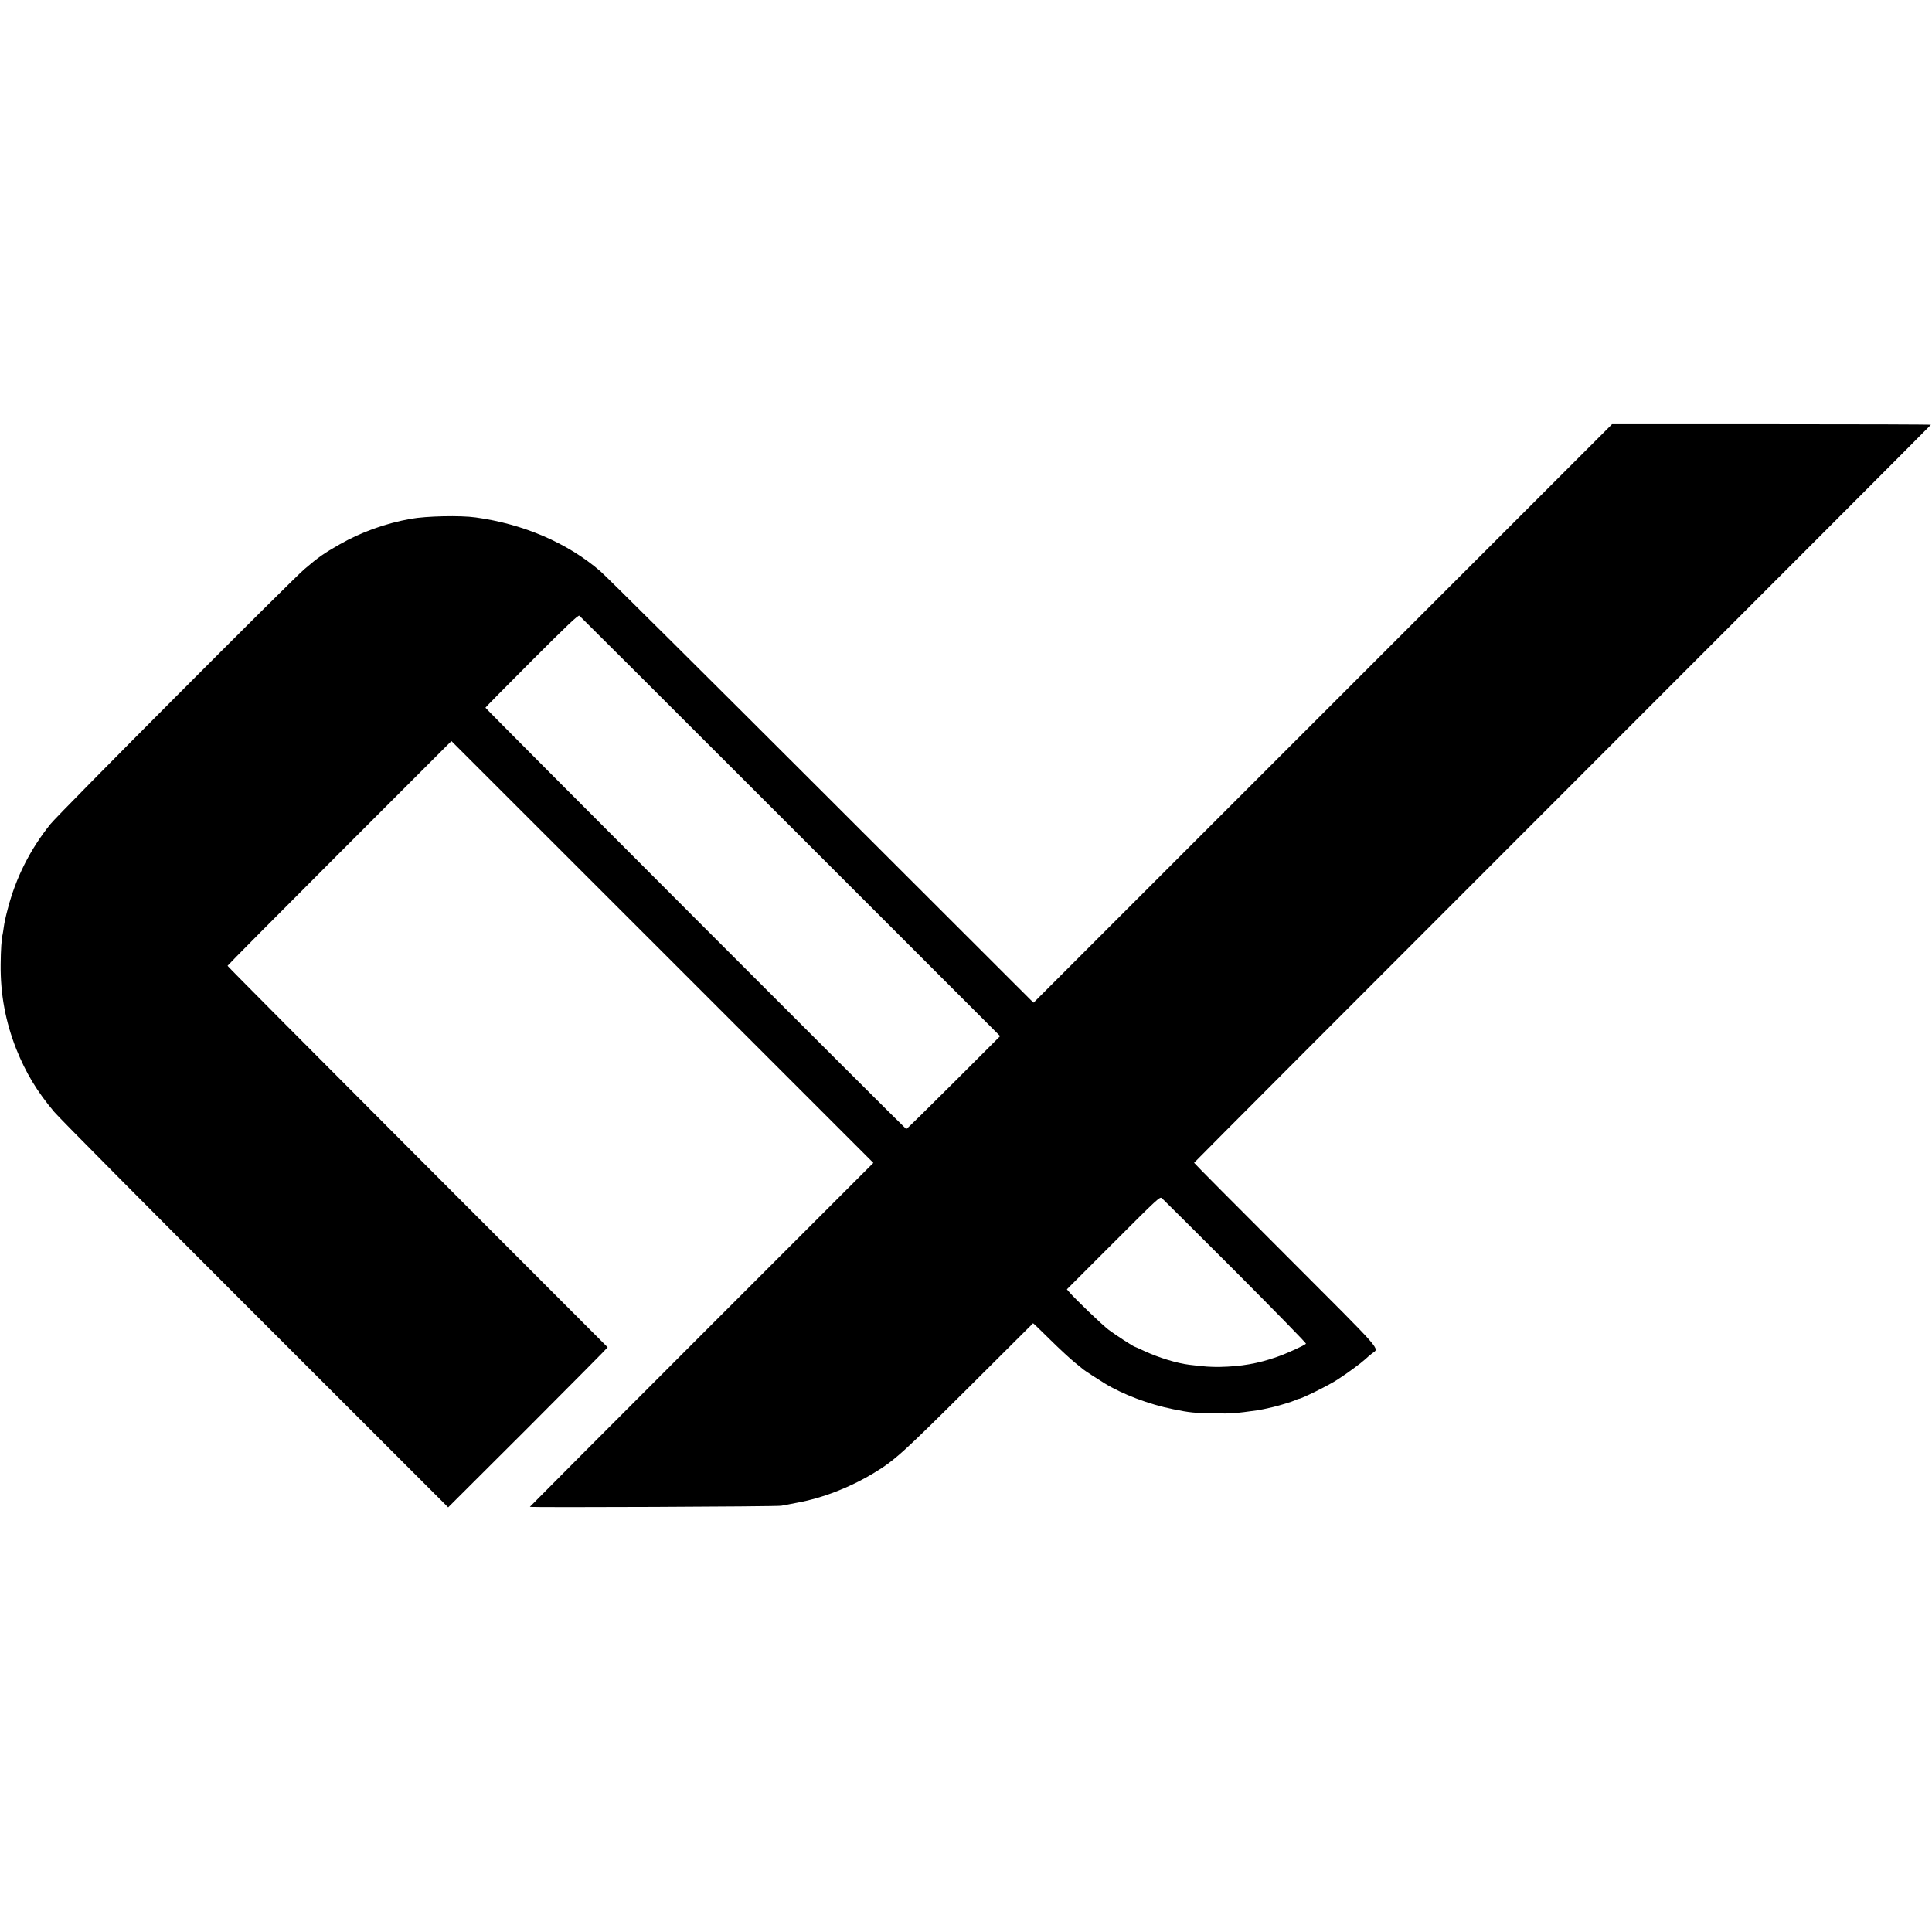<?xml version="1.0" standalone="no"?>
<!DOCTYPE svg PUBLIC "-//W3C//DTD SVG 20010904//EN"
 "http://www.w3.org/TR/2001/REC-SVG-20010904/DTD/svg10.dtd">
<svg version="1.0" xmlns="http://www.w3.org/2000/svg"
 width="1783pt" height="1783pt" viewBox="0 0 1783 1783"
 preserveAspectRatio="xMidYMid meet">
<g transform="translate(0,1783) scale(0.1,-0.1)"
fill="#000000" stroke="none">
<path d="M12208 11246 l-2669 -2669 -26 24 c-14 13 -894 893 -1957 1955 -1062
1061 -1969 1963 -2016 2003 -302 260 -708 435 -1150 496 -142 20 -455 13 -600
-13 -233 -42 -458 -123 -654 -235 -146 -83 -196 -118 -325 -228 -116 -98
-2270 -2259 -2345 -2354 -187 -232 -320 -495 -395 -785 -17 -63 -33 -137 -36
-165 -4 -27 -8 -57 -10 -65 -11 -41 -18 -149 -19 -280 -3 -275 45 -530 144
-781 88 -220 193 -394 350 -580 43 -52 879 -894 1857 -1872 l1779 -1778 738
736 c405 406 736 739 734 741 -2 1 -792 792 -1756 1758 -963 965 -1752 1758
-1752 1763 0 4 465 473 1033 1041 l1033 1033 1947 -1946 1947 -1947 -1585
-1585 c-872 -872 -1585 -1587 -1585 -1589 0 -8 2282 2 2320 10 19 3 83 16 142
27 241 44 489 140 714 276 191 116 265 183 872 787 326 325 594 592 596 594 2
1 72 -67 157 -151 85 -84 188 -179 229 -212 41 -33 77 -62 80 -65 7 -7 133
-89 195 -127 165 -101 410 -194 630 -238 156 -32 198 -36 390 -39 141 -3 195
1 385 28 30 4 83 15 150 31 62 15 171 48 197 60 17 8 34 15 38 15 25 0 282
127 360 179 97 63 213 149 255 187 19 18 47 42 63 54 66 52 127 -18 -797 907
-465 465 -846 848 -846 852 0 3 1530 1536 3400 3406 1870 1870 3400 3402 3400
3405 0 3 -662 5 -1472 5 l-1471 0 -2669 -2669z m-4913 -1043 l1935 -1935 -429
-429 c-236 -236 -433 -429 -437 -429 -8 0 -3884 3880 -3884 3889 0 3 192 198
427 433 327 327 430 425 440 416 7 -5 884 -881 1948 -1945z m4107 -4107 c362
-363 655 -663 651 -667 -19 -18 -177 -90 -269 -122 -174 -61 -329 -88 -525
-92 -88 -1 -136 2 -284 20 -114 14 -281 65 -413 126 -46 22 -85 39 -87 39 -11
0 -182 111 -243 157 -63 48 -308 283 -366 351 l-20 23 429 429 c414 414 430
429 448 412 11 -9 316 -314 679 -676z"/>
</g>
</svg>
